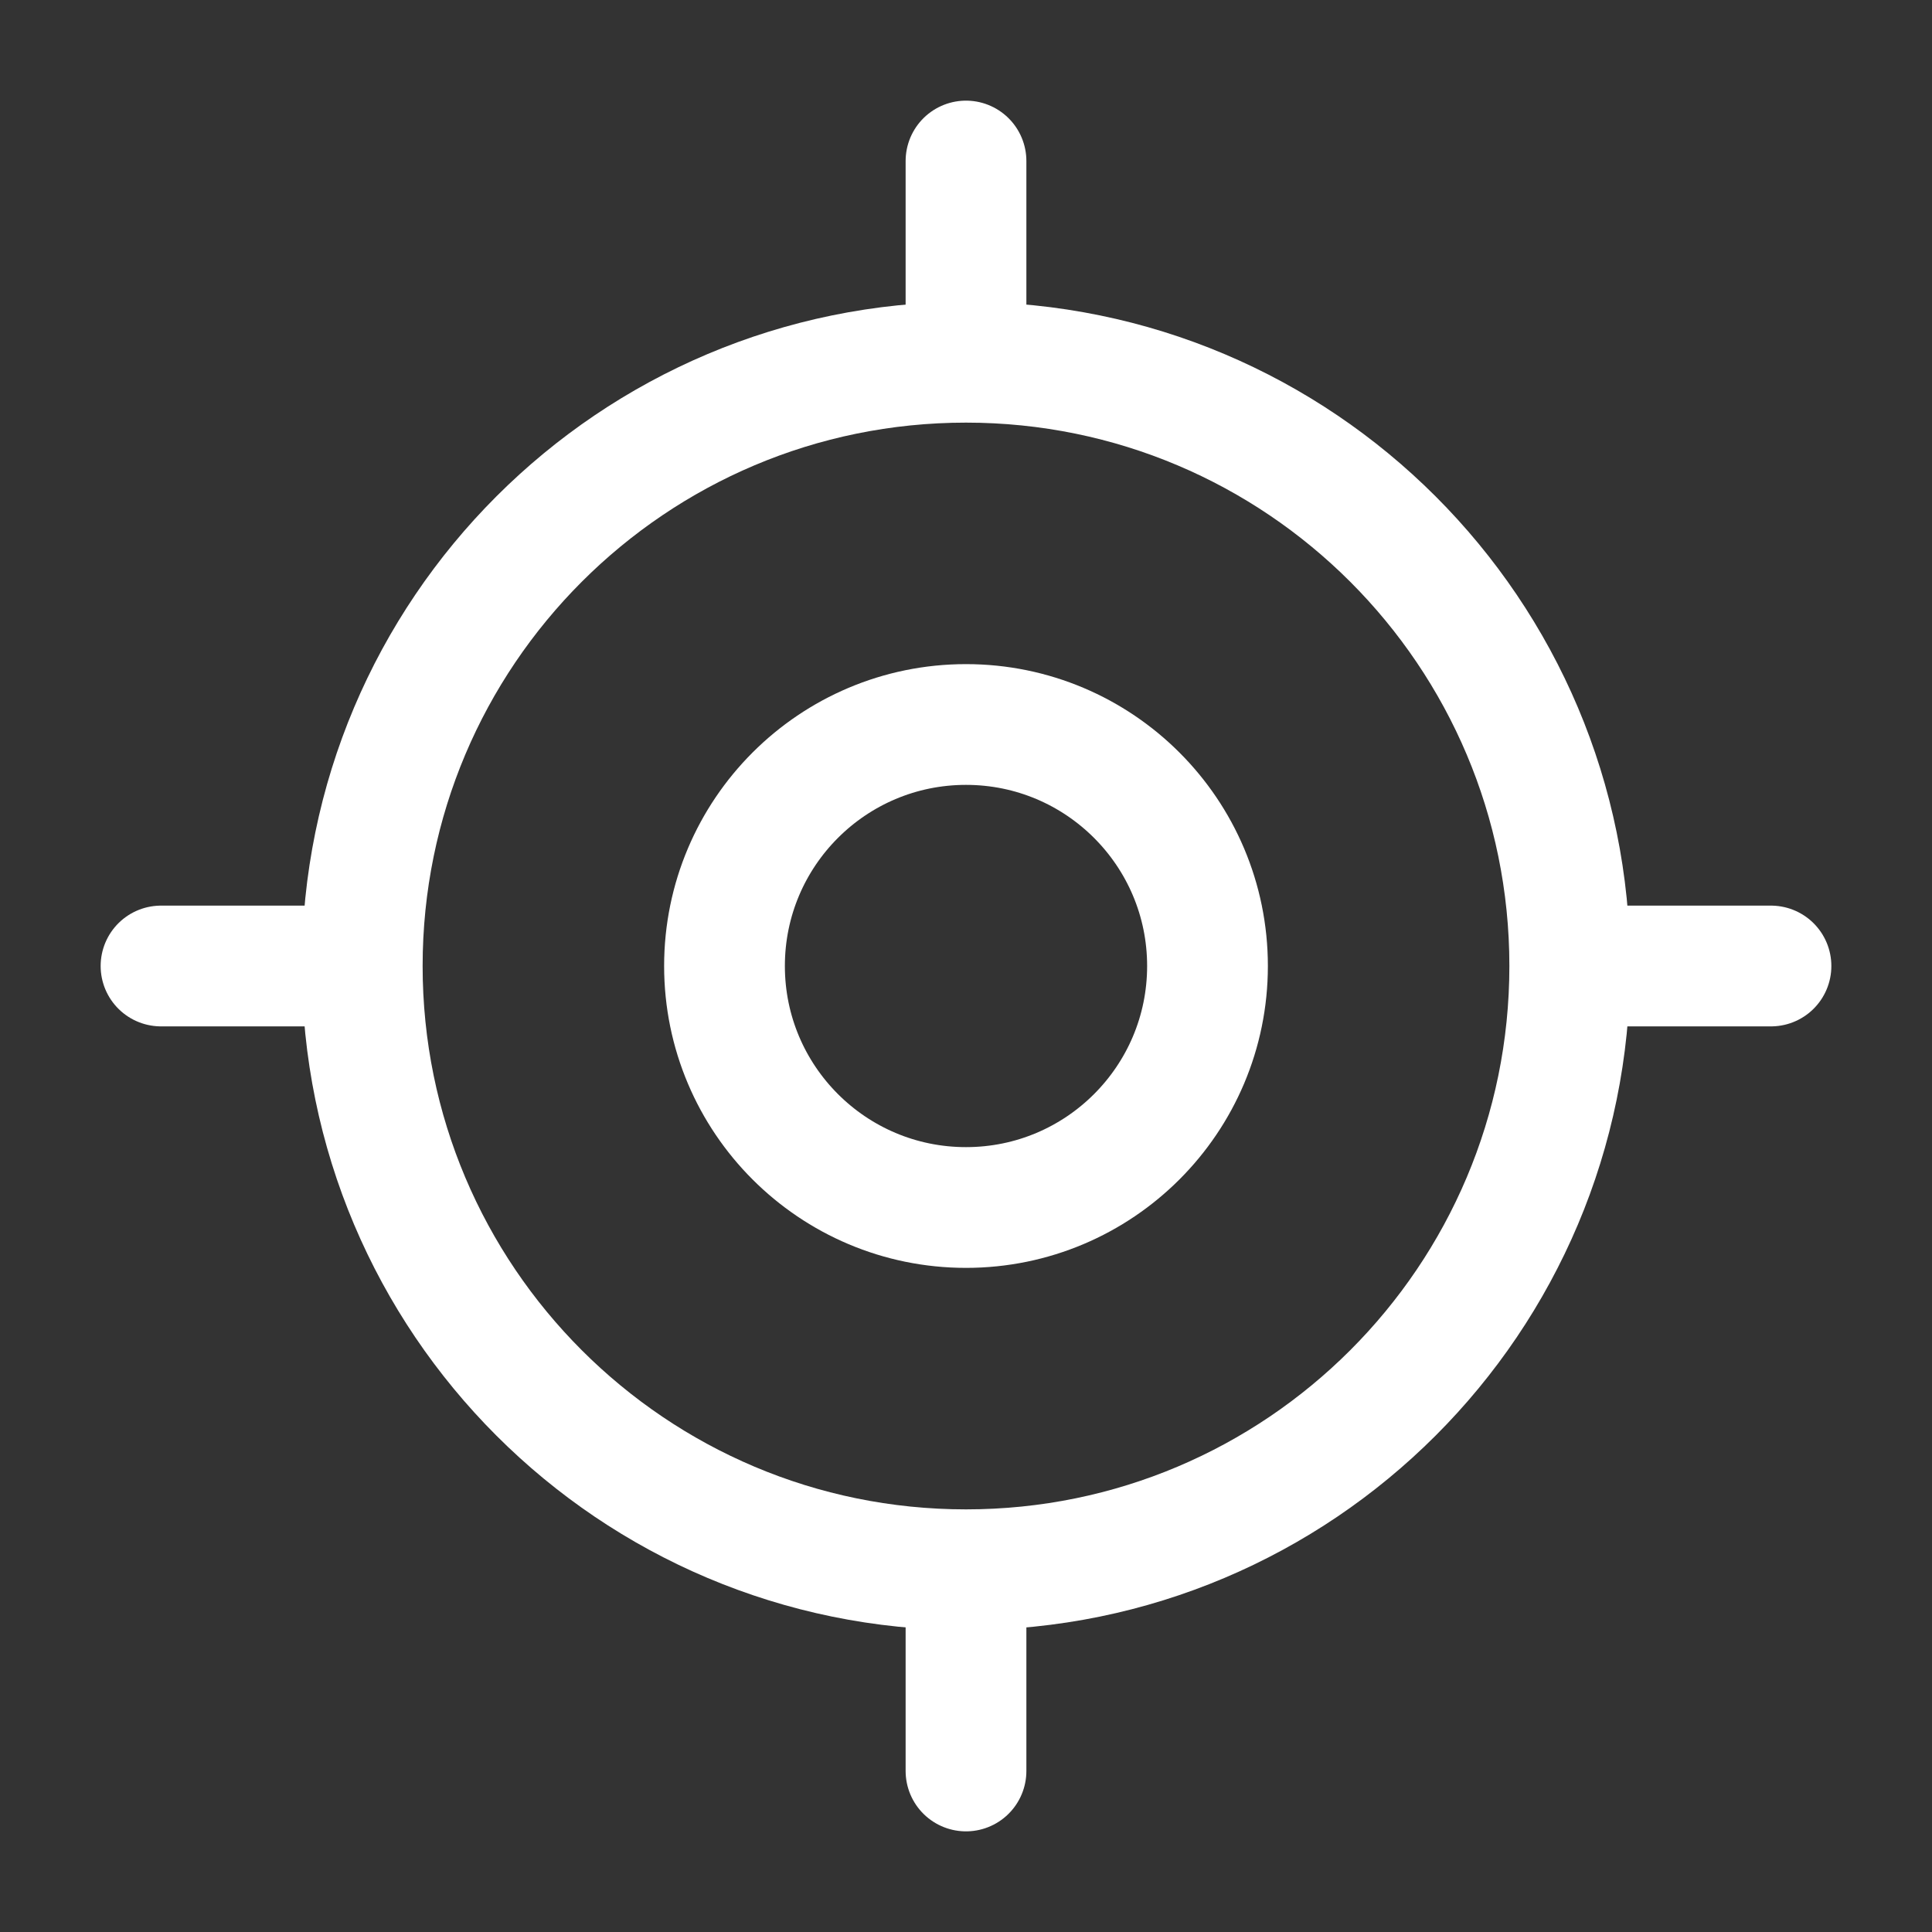 <svg width="32" height="32" viewBox="0 0 32 32" fill="none" xmlns="http://www.w3.org/2000/svg">
<rect x="0" y="0" width="32" height="32" fill="#333333" stroke="none"/>
<path d="M16 26C21.523 26 26 21.523 26 16C26 10.477 21.523 6 16 6C10.477 6 6 10.477 6 16C6 21.523 10.477 26 16 26Z" stroke="white" stroke-width="2" stroke-linecap="round" stroke-linejoin="round"/>
<path d="M16 20C18.209 20 20 18.209 20 16C20 13.791 18.209 12 16 12C13.791 12 12 13.791 12 16C12 18.209 13.791 20 16 20Z" stroke="white" stroke-width="2" stroke-linecap="round" stroke-linejoin="round"/>
<path d="M16 5.333V2.667" stroke="white" stroke-width="2" stroke-linecap="round" stroke-linejoin="round"/>
<path d="M5.333 16H2.667" stroke="white" stroke-width="2" stroke-linecap="round" stroke-linejoin="round"/>
<path d="M16 26.666V29.333" stroke="white" stroke-width="2" stroke-linecap="round" stroke-linejoin="round"/>
<path d="M26.667 16H29.333" stroke="white" stroke-width="2" stroke-linecap="round" stroke-linejoin="round"/>
</svg>
